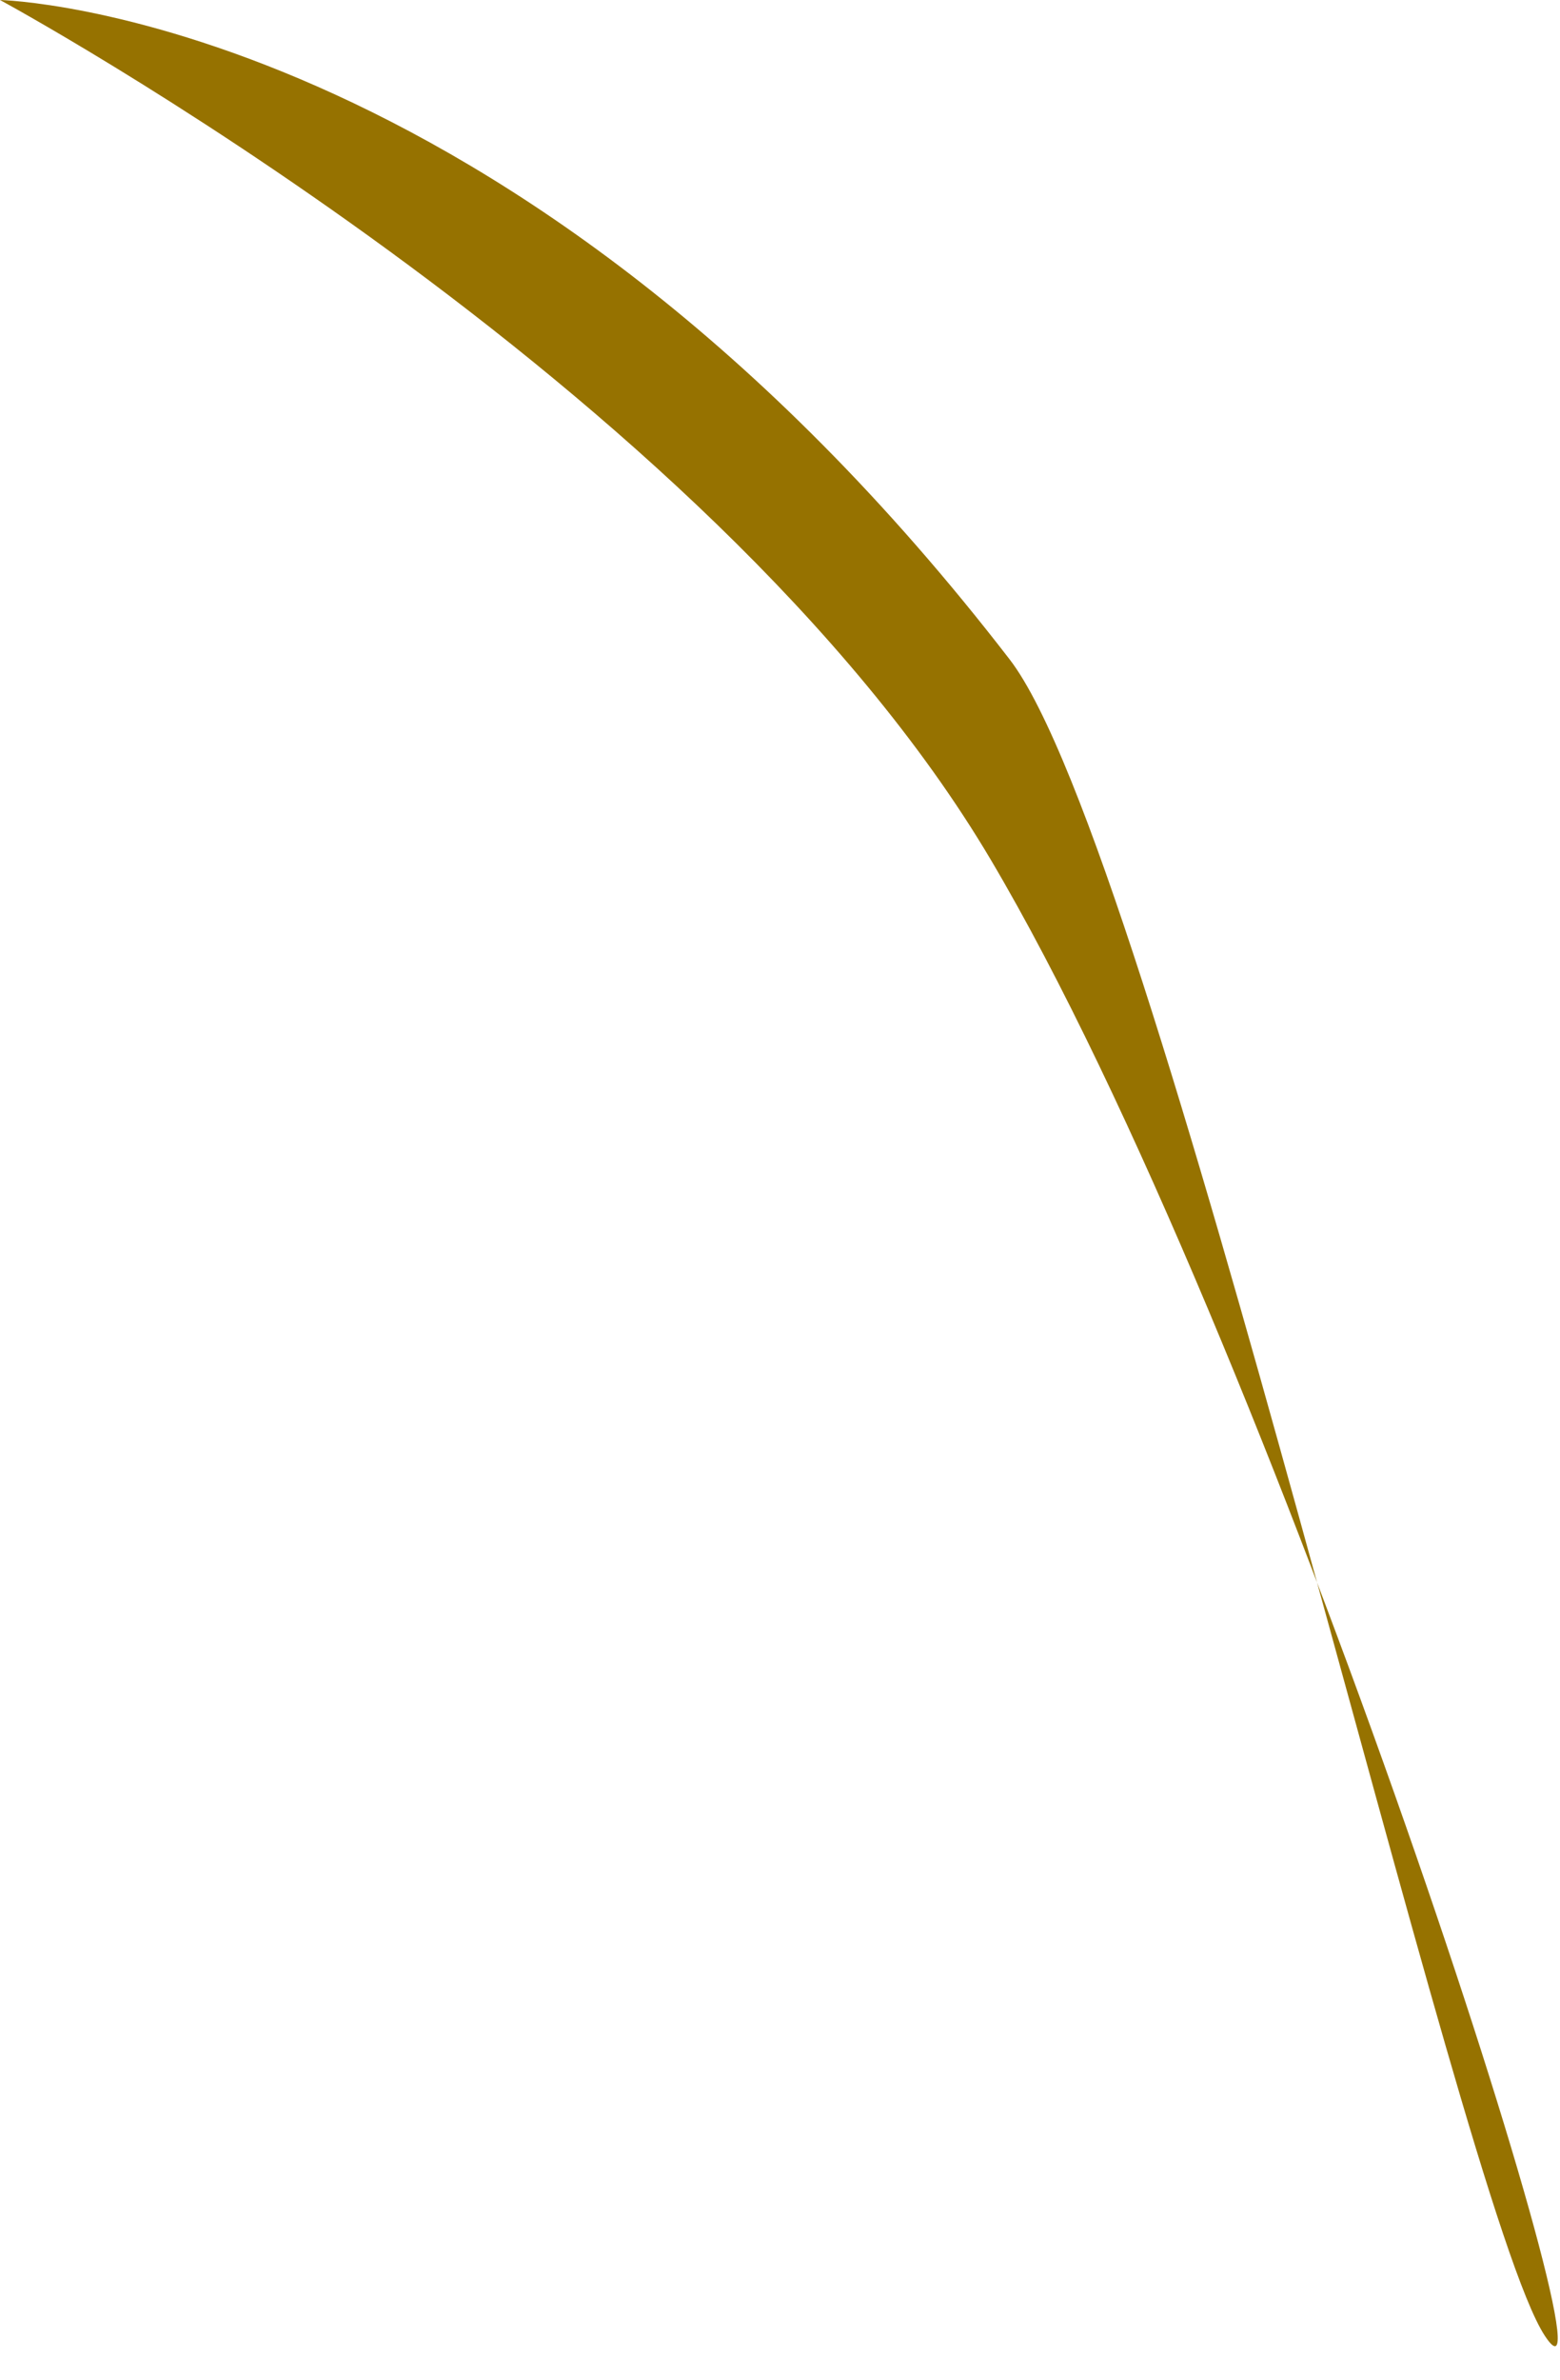 <?xml version="1.0" encoding="utf-8"?>
<svg xmlns="http://www.w3.org/2000/svg" fill="none" height="100%" overflow="visible" preserveAspectRatio="none" style="display: block;" viewBox="0 0 40 61" width="100%">
<path d="M0 0C0 0 18.177 9.829 25.402 22.028C32.626 34.226 41.813 63.22 39.609 59.856C37.404 56.493 29.63 21.751 25.888 16.898C13.075 0.282 0 0 0 0Z" fill="#967200" id="Vector"/>
</svg>
